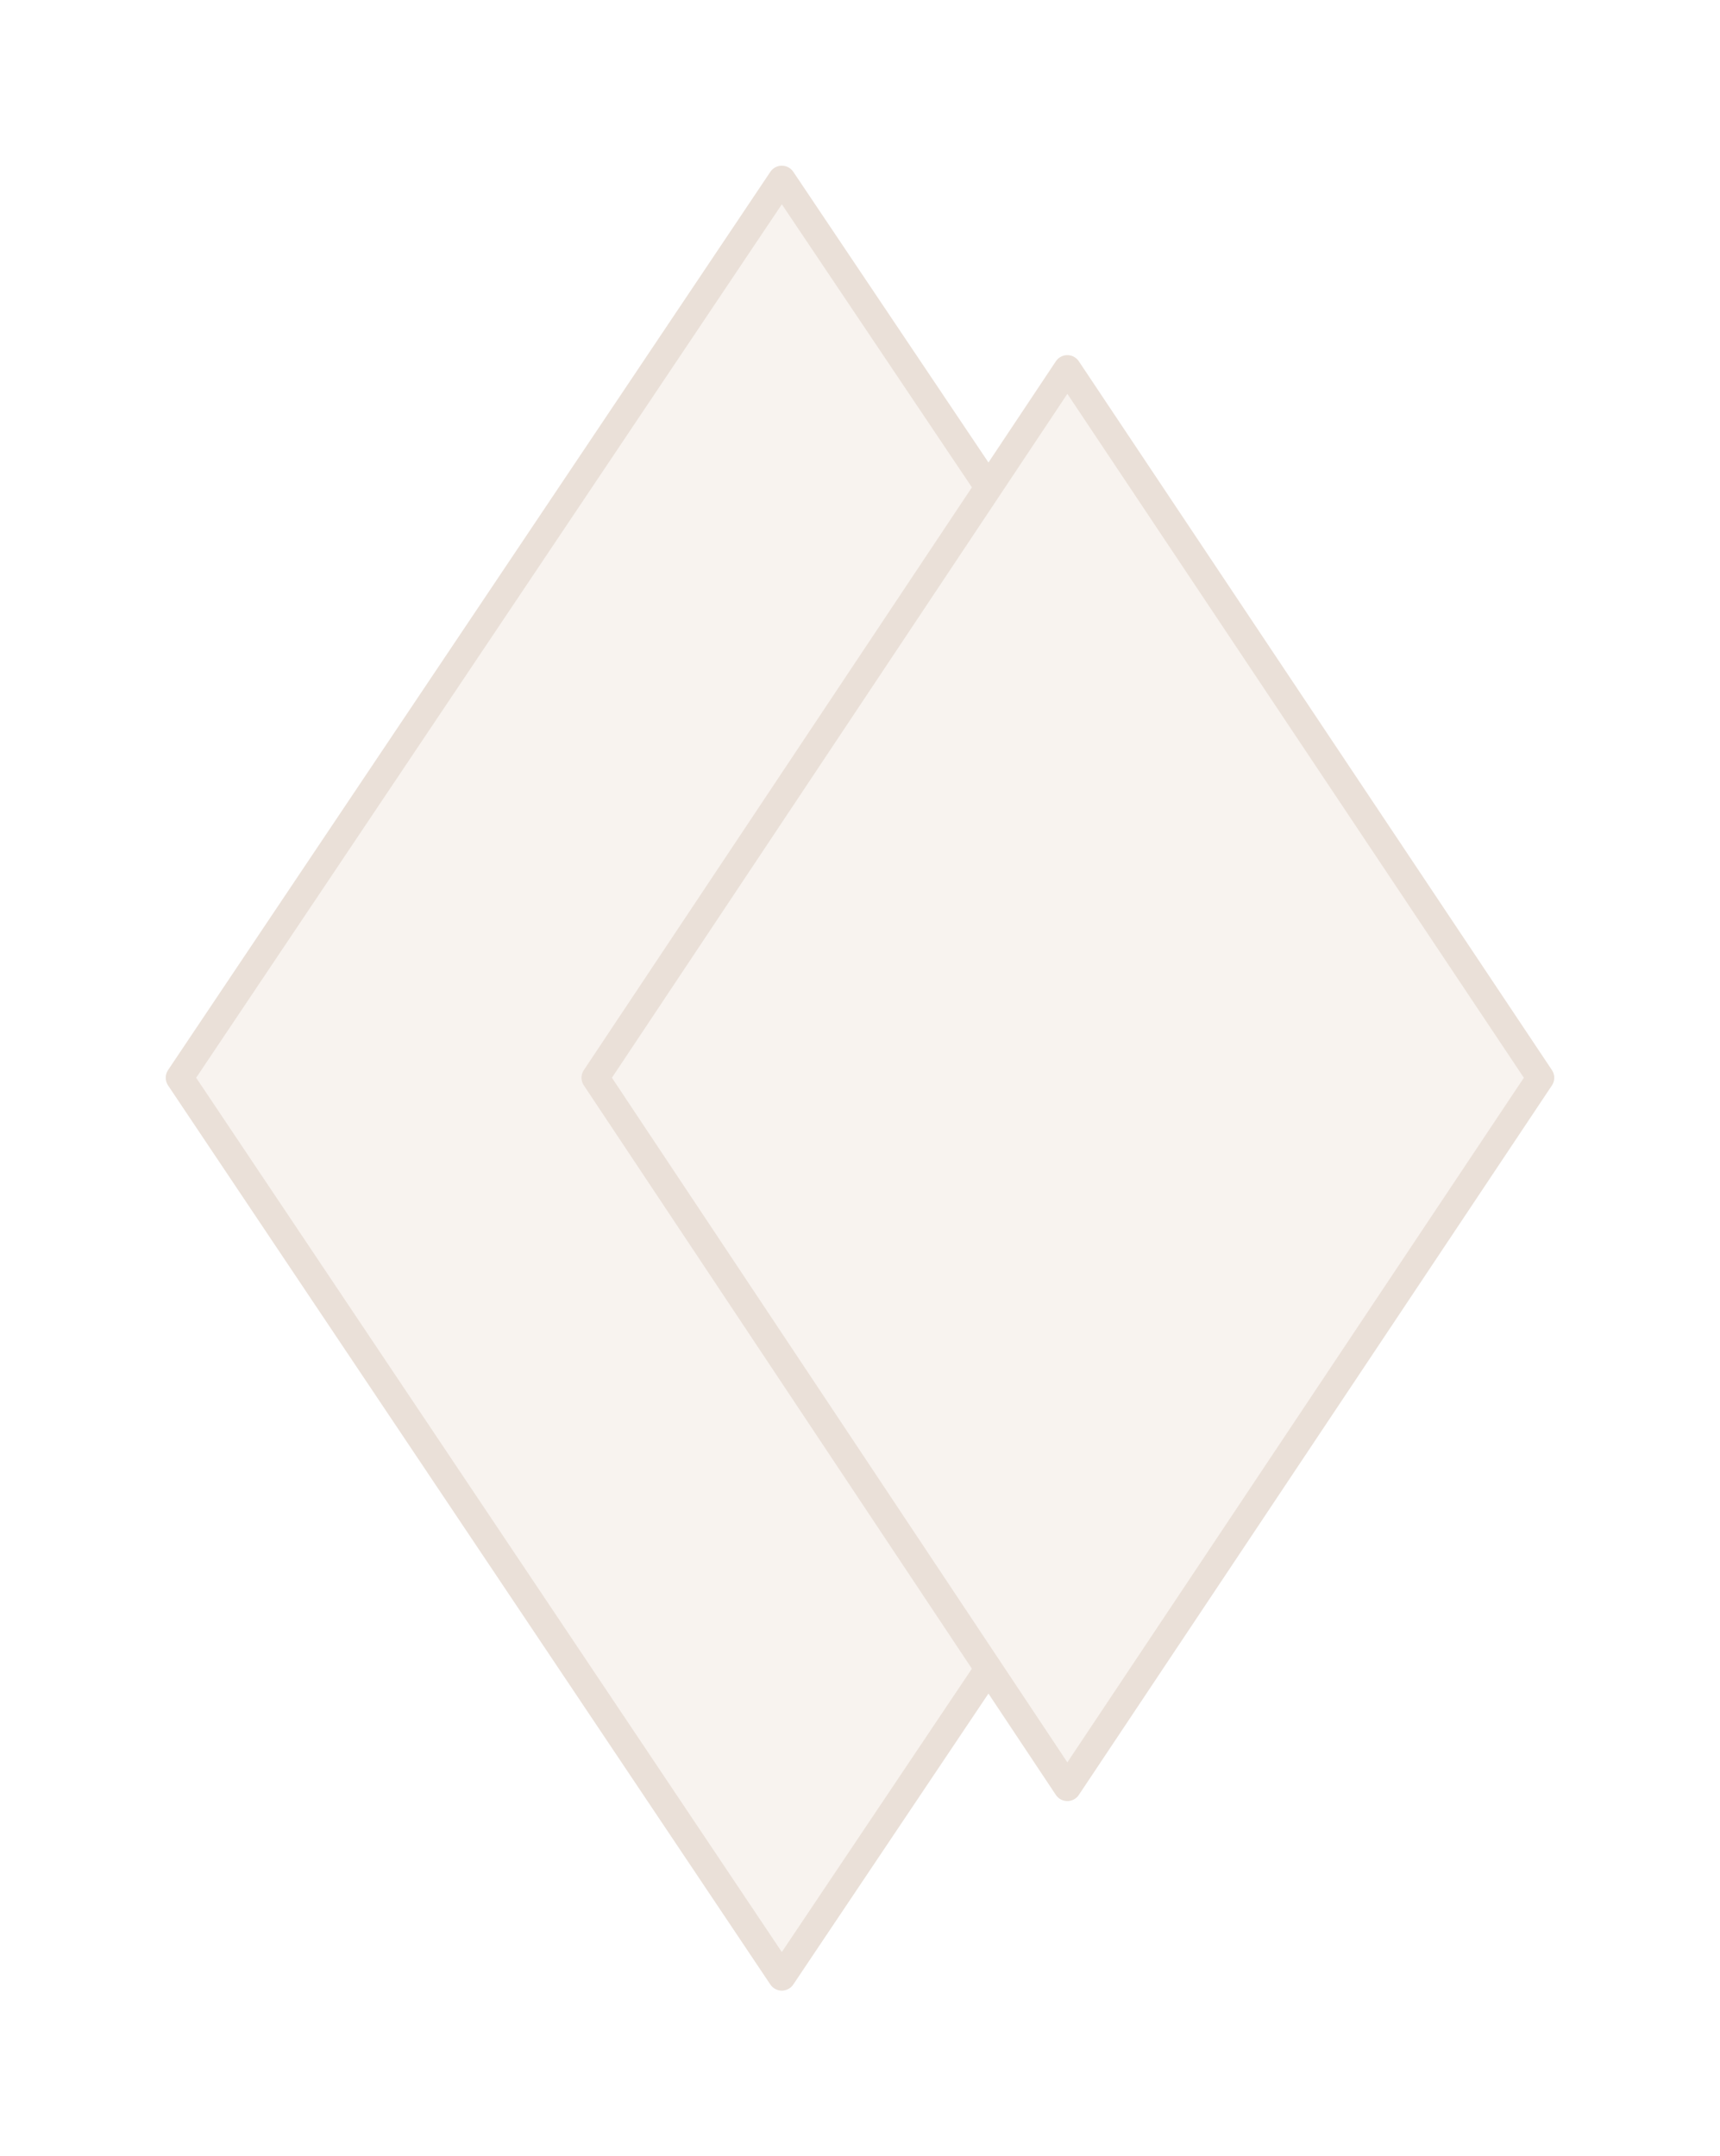 <svg xmlns="http://www.w3.org/2000/svg" xmlns:xlink="http://www.w3.org/1999/xlink" width="93.417" height="117.125" viewBox="0 0 93.417 117.125">
  <defs>
    <filter id="Trazado_74" x="0" y="0" width="84.968" height="117.125" filterUnits="userSpaceOnUse">
      <feOffset dx="2" dy="3" input="SourceAlpha"/>
      <feGaussianBlur stdDeviation="3" result="blur"/>
      <feFlood flood-opacity="0.161"/>
      <feComposite operator="in" in2="blur"/>
      <feComposite in="SourceGraphic"/>
    </filter>
    <filter id="Trazado_73" x="22.587" y="10.291" width="70.83" height="96.542" filterUnits="userSpaceOnUse">
      <feOffset dx="2" dy="3" input="SourceAlpha"/>
      <feGaussianBlur stdDeviation="3" result="blur-2"/>
      <feFlood flood-opacity="0.161"/>
      <feComposite operator="in" in2="blur-2"/>
      <feComposite in="SourceGraphic"/>
    </filter>
  </defs>
  <g id="Componente_8_1" data-name="Componente 8 – 1" transform="translate(7.75 6.75)">
    <g transform="matrix(1, 0, 0, 1, -7.75, -6.75)" filter="url(#Trazado_74)">
      <path id="Trazado_74-2" data-name="Trazado 74" d="M421.052,260.365,388.341,211.53l32.712-48.79,32.756,48.79Z" transform="translate(-380.59 -155.99)" fill="#f8f3ef" stroke="#eae0d8" stroke-linecap="round" stroke-linejoin="round" stroke-width="1.5"/>
    </g>
    <g transform="matrix(1, 0, 0, 1, -7.75, -6.75)" filter="url(#Trazado_73)">
      <path id="Trazado_73-2" data-name="Trazado 73" d="M566.795,217.2,541.1,255.739,515.464,217.2,541.1,178.7Z" transform="translate(-485.13 -161.66)" fill="#f8f3ef" stroke="#eae0d8" stroke-linecap="round" stroke-linejoin="round" stroke-width="1.5"/>
    </g>
  </g>
</svg>
